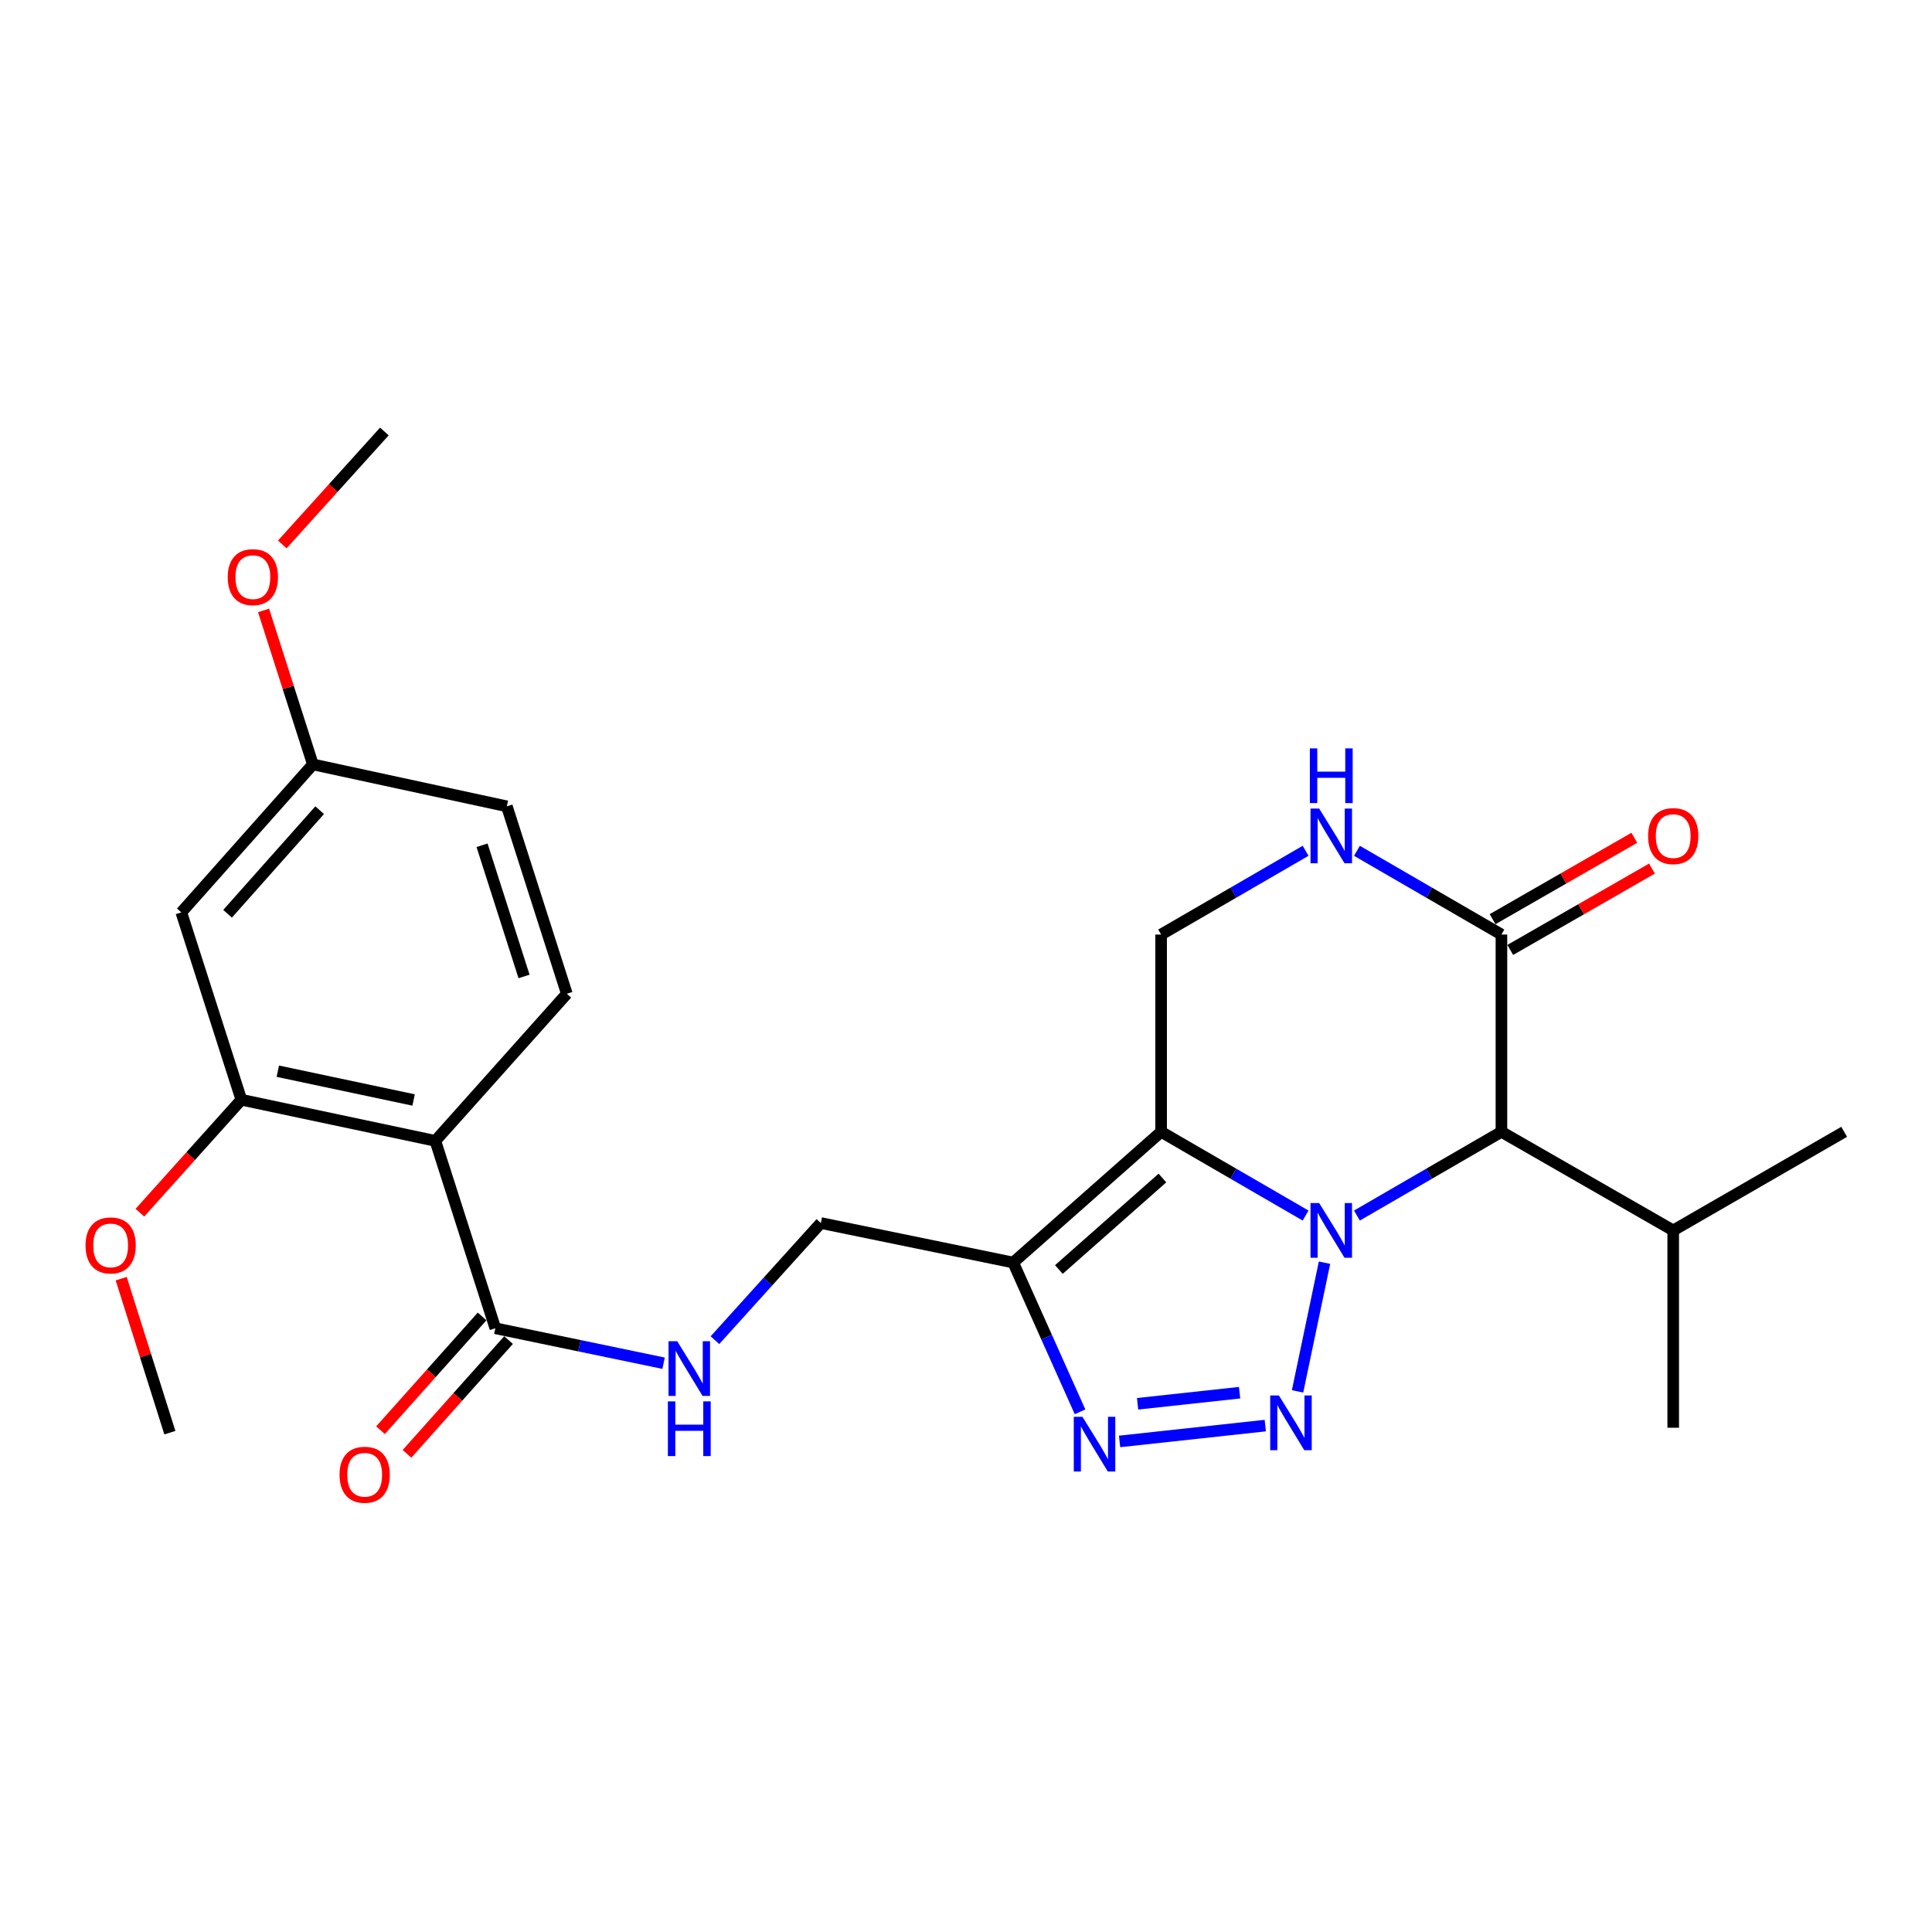 <?xml version='1.0' encoding='iso-8859-1'?>
<svg version='1.1' baseProfile='full'
              xmlns='http://www.w3.org/2000/svg'
                      xmlns:rdkit='http://www.rdkit.org/xml'
                      xmlns:xlink='http://www.w3.org/1999/xlink'
                  xml:space='preserve'
width='1000px' height='1000px' viewBox='0 0 1000 1000'>
<!-- END OF HEADER -->
<rect style='opacity:1.0;fill:#FFFFFF;stroke:none' width='1000' height='1000' x='0' y='0'> </rect>
<path class='bond-0' d='M 675.776,629.166 L 638.385,607.497' style='fill:none;fill-rule:evenodd;stroke:#0000FF;stroke-width:6px;stroke-linecap:butt;stroke-linejoin:miter;stroke-opacity:1' />
<path class='bond-0' d='M 638.385,607.497 L 600.994,585.827' style='fill:none;fill-rule:evenodd;stroke:#000000;stroke-width:6px;stroke-linecap:butt;stroke-linejoin:miter;stroke-opacity:1' />
<path class='bond-1' d='M 685.562,653.569 L 671.614,720.164' style='fill:none;fill-rule:evenodd;stroke:#0000FF;stroke-width:6px;stroke-linecap:butt;stroke-linejoin:miter;stroke-opacity:1' />
<path class='bond-4' d='M 702.346,629.167 L 739.742,607.497' style='fill:none;fill-rule:evenodd;stroke:#0000FF;stroke-width:6px;stroke-linecap:butt;stroke-linejoin:miter;stroke-opacity:1' />
<path class='bond-4' d='M 739.742,607.497 L 777.137,585.827' style='fill:none;fill-rule:evenodd;stroke:#000000;stroke-width:6px;stroke-linecap:butt;stroke-linejoin:miter;stroke-opacity:1' />
<path class='bond-2' d='M 600.994,585.827 L 524.427,653.487' style='fill:none;fill-rule:evenodd;stroke:#000000;stroke-width:6px;stroke-linecap:butt;stroke-linejoin:miter;stroke-opacity:1' />
<path class='bond-2' d='M 601.671,609.739 L 548.074,657.101' style='fill:none;fill-rule:evenodd;stroke:#000000;stroke-width:6px;stroke-linecap:butt;stroke-linejoin:miter;stroke-opacity:1' />
<path class='bond-9' d='M 600.994,585.827 L 600.994,483.721' style='fill:none;fill-rule:evenodd;stroke:#000000;stroke-width:6px;stroke-linecap:butt;stroke-linejoin:miter;stroke-opacity:1' />
<path class='bond-3' d='M 654.908,737.886 L 579.49,746.083' style='fill:none;fill-rule:evenodd;stroke:#0000FF;stroke-width:6px;stroke-linecap:butt;stroke-linejoin:miter;stroke-opacity:1' />
<path class='bond-3' d='M 641.611,720.857 L 588.818,726.595' style='fill:none;fill-rule:evenodd;stroke:#0000FF;stroke-width:6px;stroke-linecap:butt;stroke-linejoin:miter;stroke-opacity:1' />
<path class='bond-14' d='M 524.427,653.487 L 424.862,633.039' style='fill:none;fill-rule:evenodd;stroke:#000000;stroke-width:6px;stroke-linecap:butt;stroke-linejoin:miter;stroke-opacity:1' />
<path class='bond-26' d='M 524.427,653.487 L 541.73,692.122' style='fill:none;fill-rule:evenodd;stroke:#000000;stroke-width:6px;stroke-linecap:butt;stroke-linejoin:miter;stroke-opacity:1' />
<path class='bond-26' d='M 541.73,692.122 L 559.032,730.757' style='fill:none;fill-rule:evenodd;stroke:#0000FF;stroke-width:6px;stroke-linecap:butt;stroke-linejoin:miter;stroke-opacity:1' />
<path class='bond-6' d='M 777.137,585.827 L 777.137,483.721' style='fill:none;fill-rule:evenodd;stroke:#000000;stroke-width:6px;stroke-linecap:butt;stroke-linejoin:miter;stroke-opacity:1' />
<path class='bond-17' d='M 777.137,585.827 L 866.051,636.865' style='fill:none;fill-rule:evenodd;stroke:#000000;stroke-width:6px;stroke-linecap:butt;stroke-linejoin:miter;stroke-opacity:1' />
<path class='bond-5' d='M 225.332,590.511 L 256.382,687.505' style='fill:none;fill-rule:evenodd;stroke:#000000;stroke-width:6px;stroke-linecap:butt;stroke-linejoin:miter;stroke-opacity:1' />
<path class='bond-10' d='M 225.332,590.511 L 124.92,569.226' style='fill:none;fill-rule:evenodd;stroke:#000000;stroke-width:6px;stroke-linecap:butt;stroke-linejoin:miter;stroke-opacity:1' />
<path class='bond-10' d='M 214.079,569.351 L 143.79,554.452' style='fill:none;fill-rule:evenodd;stroke:#000000;stroke-width:6px;stroke-linecap:butt;stroke-linejoin:miter;stroke-opacity:1' />
<path class='bond-12' d='M 225.332,590.511 L 293.39,514.362' style='fill:none;fill-rule:evenodd;stroke:#000000;stroke-width:6px;stroke-linecap:butt;stroke-linejoin:miter;stroke-opacity:1' />
<path class='bond-7' d='M 777.137,483.721 L 739.742,462.047' style='fill:none;fill-rule:evenodd;stroke:#000000;stroke-width:6px;stroke-linecap:butt;stroke-linejoin:miter;stroke-opacity:1' />
<path class='bond-7' d='M 739.742,462.047 L 702.346,440.373' style='fill:none;fill-rule:evenodd;stroke:#0000FF;stroke-width:6px;stroke-linecap:butt;stroke-linejoin:miter;stroke-opacity:1' />
<path class='bond-15' d='M 781.71,491.685 L 818.385,470.629' style='fill:none;fill-rule:evenodd;stroke:#000000;stroke-width:6px;stroke-linecap:butt;stroke-linejoin:miter;stroke-opacity:1' />
<path class='bond-15' d='M 818.385,470.629 L 855.06,449.572' style='fill:none;fill-rule:evenodd;stroke:#FF0000;stroke-width:6px;stroke-linecap:butt;stroke-linejoin:miter;stroke-opacity:1' />
<path class='bond-15' d='M 772.565,475.757 L 809.24,454.701' style='fill:none;fill-rule:evenodd;stroke:#000000;stroke-width:6px;stroke-linecap:butt;stroke-linejoin:miter;stroke-opacity:1' />
<path class='bond-15' d='M 809.24,454.701 L 845.915,433.644' style='fill:none;fill-rule:evenodd;stroke:#FF0000;stroke-width:6px;stroke-linecap:butt;stroke-linejoin:miter;stroke-opacity:1' />
<path class='bond-27' d='M 675.776,440.374 L 638.385,462.047' style='fill:none;fill-rule:evenodd;stroke:#0000FF;stroke-width:6px;stroke-linecap:butt;stroke-linejoin:miter;stroke-opacity:1' />
<path class='bond-27' d='M 638.385,462.047 L 600.994,483.721' style='fill:none;fill-rule:evenodd;stroke:#000000;stroke-width:6px;stroke-linecap:butt;stroke-linejoin:miter;stroke-opacity:1' />
<path class='bond-8' d='M 256.382,687.505 L 299.926,696.551' style='fill:none;fill-rule:evenodd;stroke:#000000;stroke-width:6px;stroke-linecap:butt;stroke-linejoin:miter;stroke-opacity:1' />
<path class='bond-8' d='M 299.926,696.551 L 343.47,705.598' style='fill:none;fill-rule:evenodd;stroke:#0000FF;stroke-width:6px;stroke-linecap:butt;stroke-linejoin:miter;stroke-opacity:1' />
<path class='bond-16' d='M 249.532,681.389 L 223.244,710.83' style='fill:none;fill-rule:evenodd;stroke:#000000;stroke-width:6px;stroke-linecap:butt;stroke-linejoin:miter;stroke-opacity:1' />
<path class='bond-16' d='M 223.244,710.83 L 196.956,740.271' style='fill:none;fill-rule:evenodd;stroke:#FF0000;stroke-width:6px;stroke-linecap:butt;stroke-linejoin:miter;stroke-opacity:1' />
<path class='bond-16' d='M 263.232,693.622 L 236.944,723.063' style='fill:none;fill-rule:evenodd;stroke:#000000;stroke-width:6px;stroke-linecap:butt;stroke-linejoin:miter;stroke-opacity:1' />
<path class='bond-16' d='M 236.944,723.063 L 210.656,752.504' style='fill:none;fill-rule:evenodd;stroke:#FF0000;stroke-width:6px;stroke-linecap:butt;stroke-linejoin:miter;stroke-opacity:1' />
<path class='bond-13' d='M 124.92,569.226 L 93.85,472.252' style='fill:none;fill-rule:evenodd;stroke:#000000;stroke-width:6px;stroke-linecap:butt;stroke-linejoin:miter;stroke-opacity:1' />
<path class='bond-20' d='M 124.92,569.226 L 98.663,598.457' style='fill:none;fill-rule:evenodd;stroke:#000000;stroke-width:6px;stroke-linecap:butt;stroke-linejoin:miter;stroke-opacity:1' />
<path class='bond-20' d='M 98.663,598.457 L 72.407,627.688' style='fill:none;fill-rule:evenodd;stroke:#FF0000;stroke-width:6px;stroke-linecap:butt;stroke-linejoin:miter;stroke-opacity:1' />
<path class='bond-11' d='M 370.052,693.672 L 397.457,663.356' style='fill:none;fill-rule:evenodd;stroke:#0000FF;stroke-width:6px;stroke-linecap:butt;stroke-linejoin:miter;stroke-opacity:1' />
<path class='bond-11' d='M 397.457,663.356 L 424.862,633.039' style='fill:none;fill-rule:evenodd;stroke:#000000;stroke-width:6px;stroke-linecap:butt;stroke-linejoin:miter;stroke-opacity:1' />
<path class='bond-19' d='M 293.39,514.362 L 262.341,417.358' style='fill:none;fill-rule:evenodd;stroke:#000000;stroke-width:6px;stroke-linecap:butt;stroke-linejoin:miter;stroke-opacity:1' />
<path class='bond-19' d='M 271.24,505.41 L 249.506,437.507' style='fill:none;fill-rule:evenodd;stroke:#000000;stroke-width:6px;stroke-linecap:butt;stroke-linejoin:miter;stroke-opacity:1' />
<path class='bond-28' d='M 93.85,472.252 L 161.948,395.655' style='fill:none;fill-rule:evenodd;stroke:#000000;stroke-width:6px;stroke-linecap:butt;stroke-linejoin:miter;stroke-opacity:1' />
<path class='bond-28' d='M 117.791,472.966 L 165.46,419.347' style='fill:none;fill-rule:evenodd;stroke:#000000;stroke-width:6px;stroke-linecap:butt;stroke-linejoin:miter;stroke-opacity:1' />
<path class='bond-22' d='M 866.051,636.865 L 866.051,738.992' style='fill:none;fill-rule:evenodd;stroke:#000000;stroke-width:6px;stroke-linecap:butt;stroke-linejoin:miter;stroke-opacity:1' />
<path class='bond-23' d='M 866.051,636.865 L 954.545,585.827' style='fill:none;fill-rule:evenodd;stroke:#000000;stroke-width:6px;stroke-linecap:butt;stroke-linejoin:miter;stroke-opacity:1' />
<path class='bond-18' d='M 161.948,395.655 L 262.341,417.358' style='fill:none;fill-rule:evenodd;stroke:#000000;stroke-width:6px;stroke-linecap:butt;stroke-linejoin:miter;stroke-opacity:1' />
<path class='bond-21' d='M 161.948,395.655 L 149.185,355.806' style='fill:none;fill-rule:evenodd;stroke:#000000;stroke-width:6px;stroke-linecap:butt;stroke-linejoin:miter;stroke-opacity:1' />
<path class='bond-21' d='M 149.185,355.806 L 136.422,315.957' style='fill:none;fill-rule:evenodd;stroke:#FF0000;stroke-width:6px;stroke-linecap:butt;stroke-linejoin:miter;stroke-opacity:1' />
<path class='bond-24' d='M 62.738,661.842 L 75.33,701.692' style='fill:none;fill-rule:evenodd;stroke:#FF0000;stroke-width:6px;stroke-linecap:butt;stroke-linejoin:miter;stroke-opacity:1' />
<path class='bond-24' d='M 75.33,701.692 L 87.922,741.543' style='fill:none;fill-rule:evenodd;stroke:#000000;stroke-width:6px;stroke-linecap:butt;stroke-linejoin:miter;stroke-opacity:1' />
<path class='bond-25' d='M 146.117,281.792 L 172.537,252.565' style='fill:none;fill-rule:evenodd;stroke:#FF0000;stroke-width:6px;stroke-linecap:butt;stroke-linejoin:miter;stroke-opacity:1' />
<path class='bond-25' d='M 172.537,252.565 L 198.956,223.338' style='fill:none;fill-rule:evenodd;stroke:#000000;stroke-width:6px;stroke-linecap:butt;stroke-linejoin:miter;stroke-opacity:1' />
<path  class='atom-0' d='M 682.801 622.705
L 692.081 637.705
Q 693.001 639.185, 694.481 641.865
Q 695.961 644.545, 696.041 644.705
L 696.041 622.705
L 699.801 622.705
L 699.801 651.025
L 695.921 651.025
L 685.961 634.625
Q 684.801 632.705, 683.561 630.505
Q 682.361 628.305, 682.001 627.625
L 682.001 651.025
L 678.321 651.025
L 678.321 622.705
L 682.801 622.705
' fill='#0000FF'/>
<path  class='atom-2' d='M 661.945 722.281
L 671.225 737.281
Q 672.145 738.761, 673.625 741.441
Q 675.105 744.121, 675.185 744.281
L 675.185 722.281
L 678.945 722.281
L 678.945 750.601
L 675.065 750.601
L 665.105 734.201
Q 663.945 732.281, 662.705 730.081
Q 661.505 727.881, 661.145 727.201
L 661.145 750.601
L 657.465 750.601
L 657.465 722.281
L 661.945 722.281
' fill='#0000FF'/>
<path  class='atom-4' d='M 560.267 733.332
L 569.547 748.332
Q 570.467 749.812, 571.947 752.492
Q 573.427 755.172, 573.507 755.332
L 573.507 733.332
L 577.267 733.332
L 577.267 761.652
L 573.387 761.652
L 563.427 745.252
Q 562.267 743.332, 561.027 741.132
Q 559.827 738.932, 559.467 738.252
L 559.467 761.652
L 555.787 761.652
L 555.787 733.332
L 560.267 733.332
' fill='#0000FF'/>
<path  class='atom-8' d='M 682.801 418.513
L 692.081 433.513
Q 693.001 434.993, 694.481 437.673
Q 695.961 440.353, 696.041 440.513
L 696.041 418.513
L 699.801 418.513
L 699.801 446.833
L 695.921 446.833
L 685.961 430.433
Q 684.801 428.513, 683.561 426.313
Q 682.361 424.113, 682.001 423.433
L 682.001 446.833
L 678.321 446.833
L 678.321 418.513
L 682.801 418.513
' fill='#0000FF'/>
<path  class='atom-8' d='M 677.981 387.361
L 681.821 387.361
L 681.821 399.401
L 696.301 399.401
L 696.301 387.361
L 700.141 387.361
L 700.141 415.681
L 696.301 415.681
L 696.301 402.601
L 681.821 402.601
L 681.821 415.681
L 677.981 415.681
L 677.981 387.361
' fill='#0000FF'/>
<path  class='atom-12' d='M 350.514 694.201
L 359.794 709.201
Q 360.714 710.681, 362.194 713.361
Q 363.674 716.041, 363.754 716.201
L 363.754 694.201
L 367.514 694.201
L 367.514 722.521
L 363.634 722.521
L 353.674 706.121
Q 352.514 704.201, 351.274 702.001
Q 350.074 699.801, 349.714 699.121
L 349.714 722.521
L 346.034 722.521
L 346.034 694.201
L 350.514 694.201
' fill='#0000FF'/>
<path  class='atom-12' d='M 345.694 725.353
L 349.534 725.353
L 349.534 737.393
L 364.014 737.393
L 364.014 725.353
L 367.854 725.353
L 367.854 753.673
L 364.014 753.673
L 364.014 740.593
L 349.534 740.593
L 349.534 753.673
L 345.694 753.673
L 345.694 725.353
' fill='#0000FF'/>
<path  class='atom-16' d='M 853.051 432.753
Q 853.051 425.953, 856.411 422.153
Q 859.771 418.353, 866.051 418.353
Q 872.331 418.353, 875.691 422.153
Q 879.051 425.953, 879.051 432.753
Q 879.051 439.633, 875.651 443.553
Q 872.251 447.433, 866.051 447.433
Q 859.811 447.433, 856.411 443.553
Q 853.051 439.673, 853.051 432.753
M 866.051 444.233
Q 870.371 444.233, 872.691 441.353
Q 875.051 438.433, 875.051 432.753
Q 875.051 427.193, 872.691 424.393
Q 870.371 421.553, 866.051 421.553
Q 861.731 421.553, 859.371 424.353
Q 857.051 427.153, 857.051 432.753
Q 857.051 438.473, 859.371 441.353
Q 861.731 444.233, 866.051 444.233
' fill='#FF0000'/>
<path  class='atom-17' d='M 175.753 763.326
Q 175.753 756.526, 179.113 752.726
Q 182.473 748.926, 188.753 748.926
Q 195.033 748.926, 198.393 752.726
Q 201.753 756.526, 201.753 763.326
Q 201.753 770.206, 198.353 774.126
Q 194.953 778.006, 188.753 778.006
Q 182.513 778.006, 179.113 774.126
Q 175.753 770.246, 175.753 763.326
M 188.753 774.806
Q 193.073 774.806, 195.393 771.926
Q 197.753 769.006, 197.753 763.326
Q 197.753 757.766, 195.393 754.966
Q 193.073 752.126, 188.753 752.126
Q 184.433 752.126, 182.073 754.926
Q 179.753 757.726, 179.753 763.326
Q 179.753 769.046, 182.073 771.926
Q 184.433 774.806, 188.753 774.806
' fill='#FF0000'/>
<path  class='atom-21' d='M 44.271 644.618
Q 44.271 637.818, 47.631 634.018
Q 50.991 630.218, 57.271 630.218
Q 63.551 630.218, 66.911 634.018
Q 70.271 637.818, 70.271 644.618
Q 70.271 651.498, 66.871 655.418
Q 63.471 659.298, 57.271 659.298
Q 51.031 659.298, 47.631 655.418
Q 44.271 651.538, 44.271 644.618
M 57.271 656.098
Q 61.591 656.098, 63.911 653.218
Q 66.271 650.298, 66.271 644.618
Q 66.271 639.058, 63.911 636.258
Q 61.591 633.418, 57.271 633.418
Q 52.951 633.418, 50.591 636.218
Q 48.271 639.018, 48.271 644.618
Q 48.271 650.338, 50.591 653.218
Q 52.951 656.098, 57.271 656.098
' fill='#FF0000'/>
<path  class='atom-22' d='M 117.879 298.73
Q 117.879 291.93, 121.239 288.13
Q 124.599 284.33, 130.879 284.33
Q 137.159 284.33, 140.519 288.13
Q 143.879 291.93, 143.879 298.73
Q 143.879 305.61, 140.479 309.53
Q 137.079 313.41, 130.879 313.41
Q 124.639 313.41, 121.239 309.53
Q 117.879 305.65, 117.879 298.73
M 130.879 310.21
Q 135.199 310.21, 137.519 307.33
Q 139.879 304.41, 139.879 298.73
Q 139.879 293.17, 137.519 290.37
Q 135.199 287.53, 130.879 287.53
Q 126.559 287.53, 124.199 290.33
Q 121.879 293.13, 121.879 298.73
Q 121.879 304.45, 124.199 307.33
Q 126.559 310.21, 130.879 310.21
' fill='#FF0000'/>
</svg>
